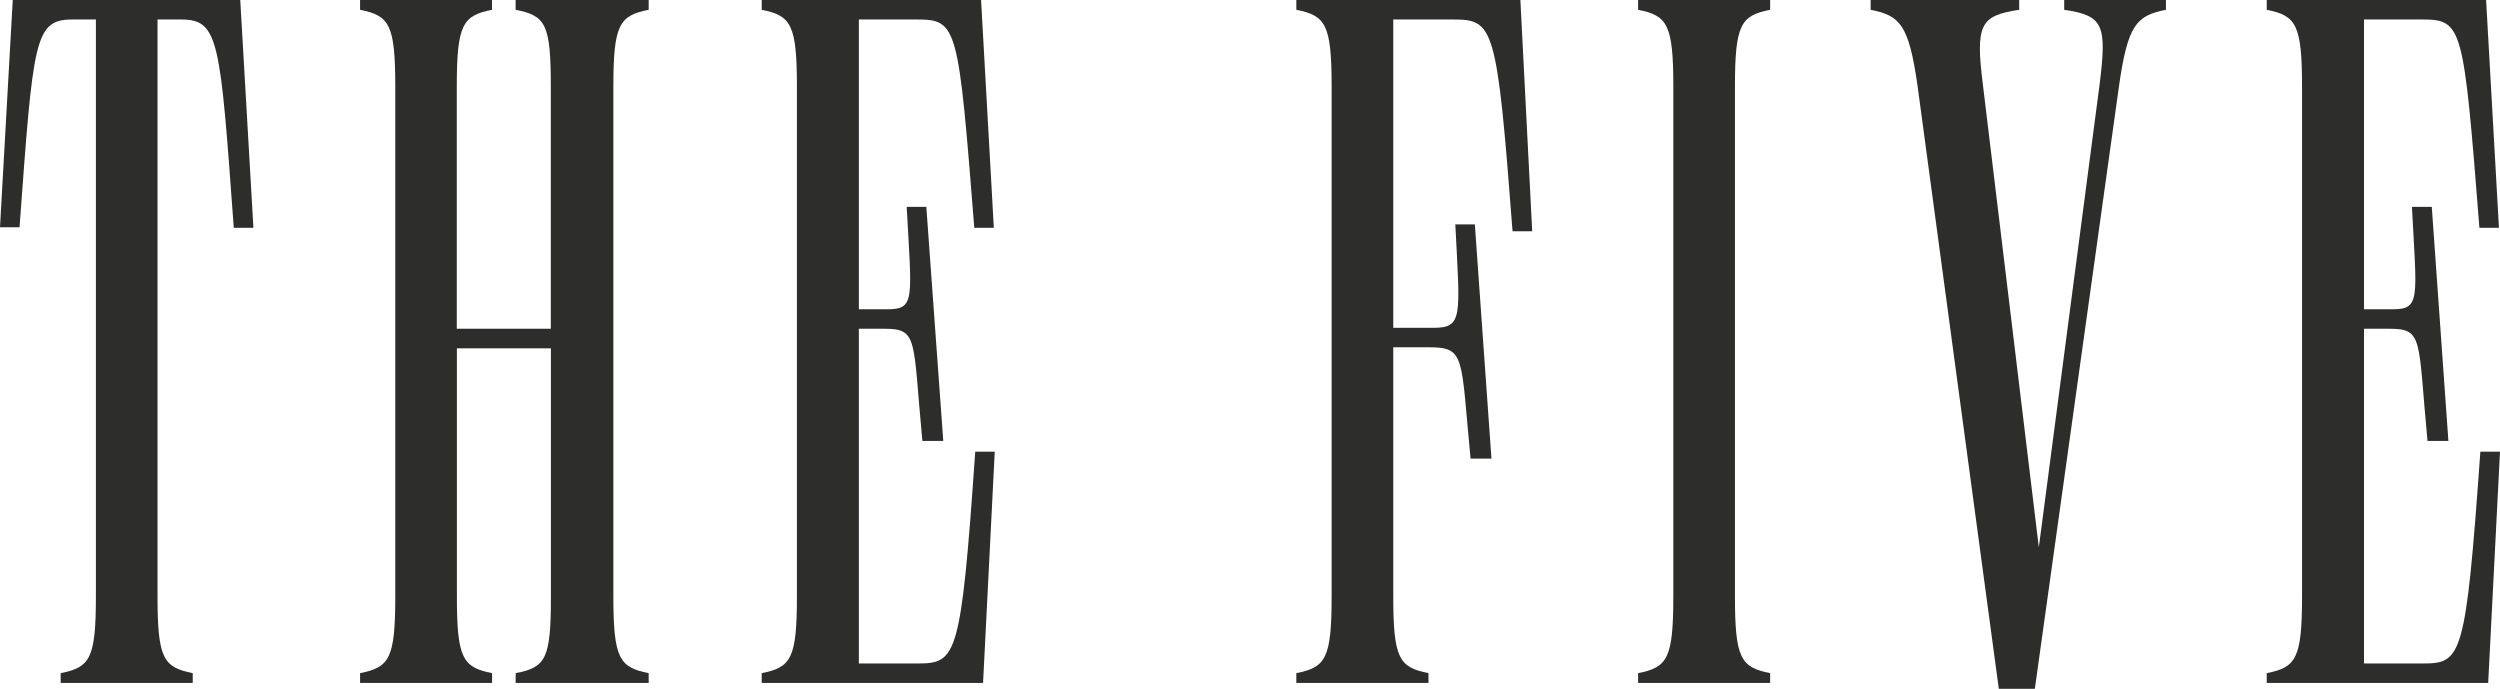 <?xml version="1.0" encoding="UTF-8"?> <svg xmlns="http://www.w3.org/2000/svg" width="98" height="27" viewBox="0 0 98 27" fill="none"><g clip-path="url(#clip0_591_1007)"><path d="M97.455 0H88.856V0.384C90.007 0.613 90.24 0.956 90.24 3.406V23.37C90.24 25.82 90.007 26.159 88.856 26.387V26.771H97.537L98 17.706H97.23C96.657 25.779 96.501 26.008 94.97 26.008H92.669V12.887H93.664C95.007 12.887 94.777 13.271 95.158 17.285H95.977L95.326 8.11H94.548C94.737 11.74 94.892 12.124 93.778 12.124H92.669V0.764H94.929C96.542 0.764 96.567 0.996 97.193 8.931H97.959L97.455 0ZM79.766 27L83.066 3.365C83.41 0.956 83.754 0.613 84.905 0.384V0H80.917V0.384C82.452 0.613 82.604 0.956 82.297 3.365L79.922 21.455L77.735 3.365C77.428 0.956 77.62 0.613 79.152 0.384V0H73.329V0.384C74.48 0.613 74.824 0.956 75.168 3.365L78.353 27H79.766ZM65.594 3.406V23.37C65.594 25.82 65.365 26.159 64.214 26.387V26.771H69.39V26.387C68.239 26.159 68.01 25.816 68.01 23.37V3.406C68.01 0.956 68.239 0.613 69.39 0.384V0H64.214V0.384C65.365 0.613 65.594 0.956 65.594 3.406ZM56.147 12.851H54.616V0.764H56.954C58.563 0.764 58.678 0.996 59.292 9.065H60.062L59.599 0H50.816V0.384C51.967 0.613 52.2 0.956 52.2 3.406V23.37C52.2 25.82 51.967 26.159 50.816 26.387V26.771H55.996V26.387C54.845 26.159 54.616 25.816 54.616 23.37V13.614H56.033C57.454 13.614 57.261 13.998 57.646 17.976H58.465L57.814 8.796H57.048C57.237 12.471 57.355 12.851 56.164 12.851M38.458 0H29.859V0.384C31.01 0.613 31.239 0.956 31.239 3.406V23.37C31.239 25.82 31.01 26.159 29.859 26.387V26.771H38.536L38.994 17.706H38.229C37.672 25.779 37.5 26.008 35.964 26.008H33.667V12.887H34.662C36.005 12.887 35.776 13.271 36.157 17.285H36.976L36.312 8.11H35.543C35.735 11.74 35.891 12.124 34.777 12.124H33.667V0.764H35.928C37.537 0.764 37.565 0.996 38.192 8.931H38.958L38.458 0ZM20.212 26.771H25.428V26.387C24.278 26.159 24.044 25.816 24.044 23.37V3.406C24.044 0.956 24.278 0.613 25.428 0.384V0H20.212V0.384C21.399 0.613 21.592 0.956 21.592 3.406V12.887H17.906V3.406C17.906 0.956 18.136 0.613 19.286 0.384V0H14.115V0.384C15.265 0.613 15.495 0.956 15.495 3.406V23.37C15.495 25.82 15.265 26.159 14.115 26.387V26.771H19.29V26.387C18.14 26.159 17.91 25.816 17.91 23.37V13.655H21.596V23.37C21.596 25.82 21.403 26.159 20.216 26.387L20.212 26.771ZM9.418 0H0.5L0 8.91H0.766C1.302 1.568 1.343 0.764 2.838 0.764H3.759V23.37C3.759 25.82 3.53 26.159 2.379 26.387V26.771H7.555V26.387C6.404 26.159 6.175 25.816 6.175 23.37V0.764H7.096C8.591 0.764 8.628 1.58 9.164 8.931H9.934L9.418 0Z" fill="#2D2D2C"></path></g><defs><clipPath id="clip0_591_1007"><rect width="98" height="27" fill="white"></rect></clipPath></defs></svg> 